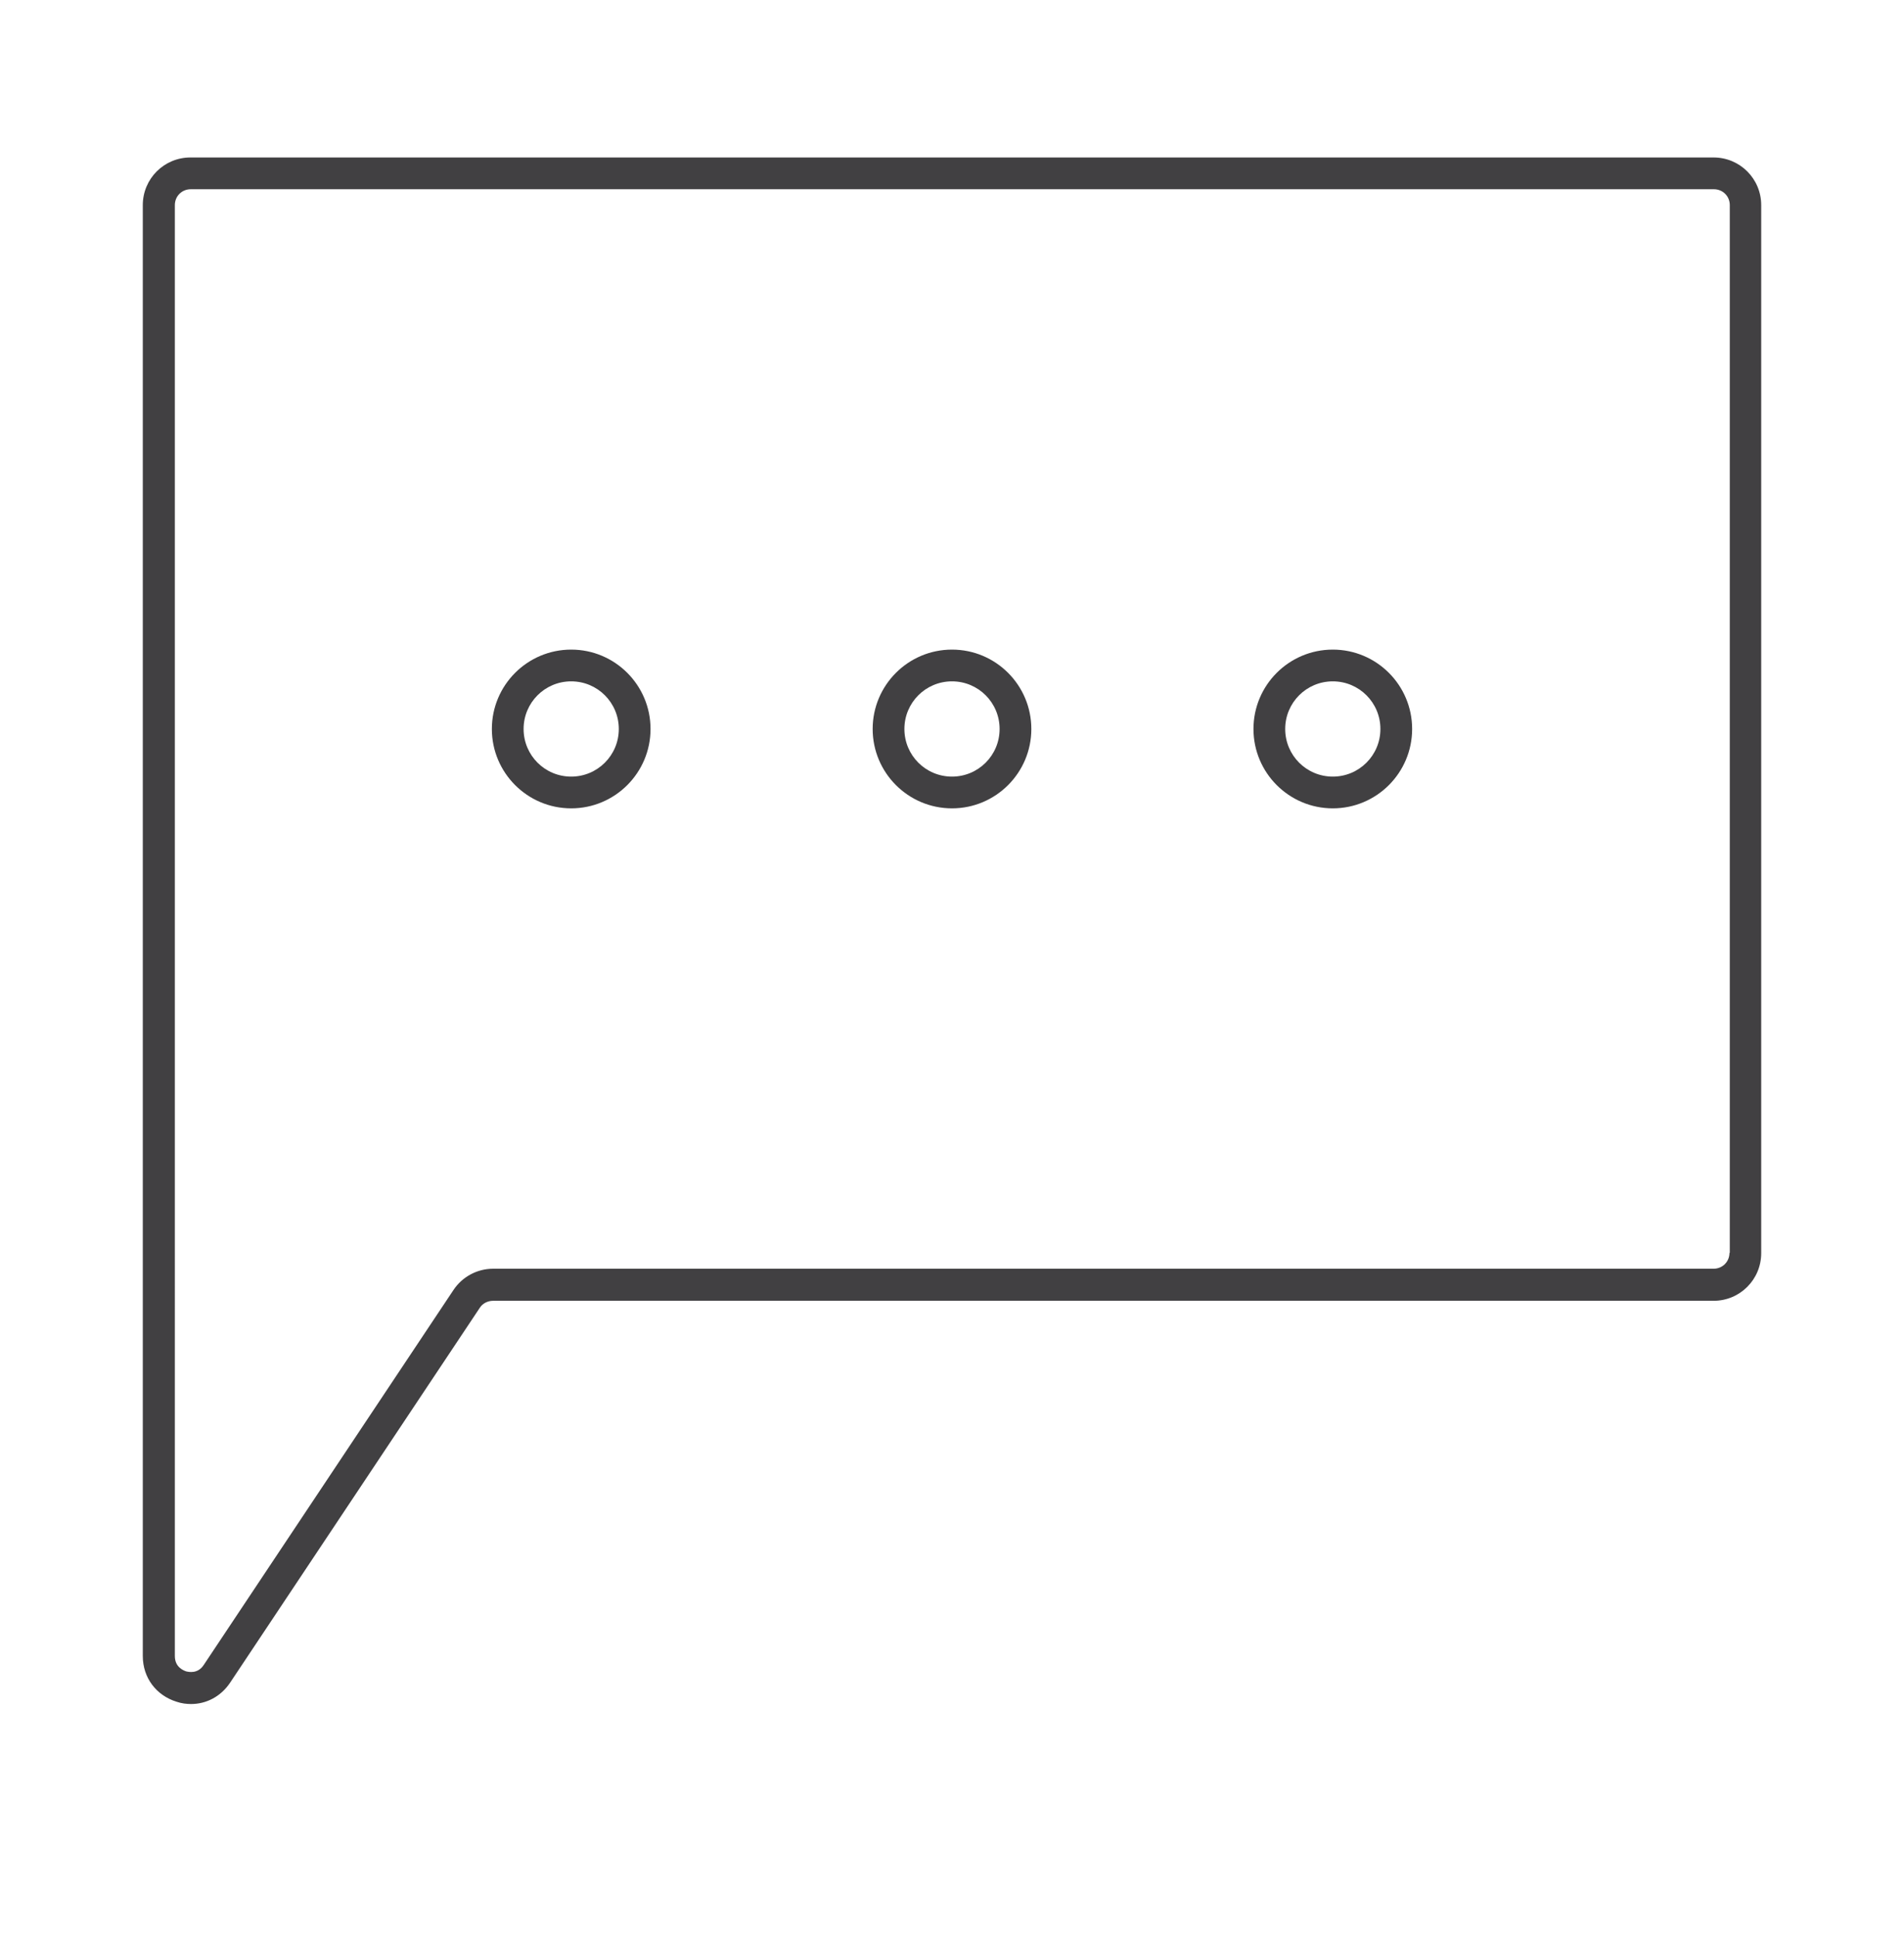 <?xml version="1.0" encoding="UTF-8"?> <svg xmlns="http://www.w3.org/2000/svg" id="a" viewBox="0 0 60 61"><path d="M54,5.96H6c-.28,0-.5.22-.5.5v45.7c0,.34.27.45.35.48.08.02.37.08.56-.2l7.87-11.81c.28-.42.75-.67,1.25-.67h38.46c.28,0,.5-.22.5-.5V6.46c0-.28-.22-.5-.5-.5ZM18,25.46c-1.38,0-2.5-1.12-2.5-2.5s1.12-2.5,2.5-2.5,2.5,1.12,2.5,2.5-1.12,2.5-2.5,2.5ZM30,25.46c-1.38,0-2.5-1.12-2.5-2.5s1.12-2.5,2.5-2.5,2.5,1.12,2.5,2.5-1.12,2.5-2.5,2.5ZM42,25.46c-1.38,0-2.5-1.12-2.5-2.5s1.12-2.5,2.5-2.5,2.5,1.12,2.5,2.5-1.12,2.5-2.5,2.5Z" fill="none"></path><circle cx="18" cy="22.96" r="1.5" fill="none"></circle><circle cx="42" cy="22.96" r="1.5" fill="none"></circle><circle cx="30" cy="22.96" r="1.5" fill="none"></circle><path d="M54,4.96H6c-.83,0-1.5.67-1.5,1.5v45.7c0,.68.42,1.24,1.07,1.44.15.05.3.07.45.07.49,0,.94-.24,1.23-.67l7.87-11.81c.09-.14.25-.22.42-.22h38.46c.83,0,1.5-.67,1.5-1.5V6.46c0-.83-.67-1.5-1.5-1.5ZM54.5,39.46c0,.28-.22.5-.5.5H15.54c-.5,0-.97.25-1.25.67l-7.87,11.81c-.19.29-.48.22-.56.2-.08-.03-.35-.13-.35-.48V6.46c0-.28.22-.5.5-.5h48c.28,0,.5.22.5.5v33Z" fill="#414042"></path><path d="M18,20.46c-1.38,0-2.5,1.12-2.5,2.5s1.12,2.5,2.5,2.5,2.5-1.12,2.5-2.5-1.12-2.5-2.5-2.5ZM18,24.46c-.83,0-1.5-.67-1.5-1.5s.67-1.5,1.5-1.5,1.5.67,1.5,1.5-.67,1.5-1.5,1.5Z" fill="#414042"></path><path d="M30,20.46c-1.38,0-2.5,1.12-2.5,2.5s1.12,2.5,2.5,2.5,2.5-1.12,2.5-2.5-1.12-2.5-2.5-2.5ZM30,24.46c-.83,0-1.5-.67-1.5-1.5s.67-1.5,1.5-1.5,1.5.67,1.5,1.5-.67,1.5-1.5,1.5Z" fill="#414042"></path><path d="M42,20.46c-1.38,0-2.5,1.12-2.5,2.5s1.12,2.5,2.5,2.5,2.5-1.12,2.5-2.5-1.12-2.5-2.5-2.5ZM42,24.46c-.83,0-1.5-.67-1.5-1.5s.67-1.5,1.5-1.5,1.5.67,1.5,1.5-.67,1.5-1.5,1.5Z" fill="#414042"></path></svg> 